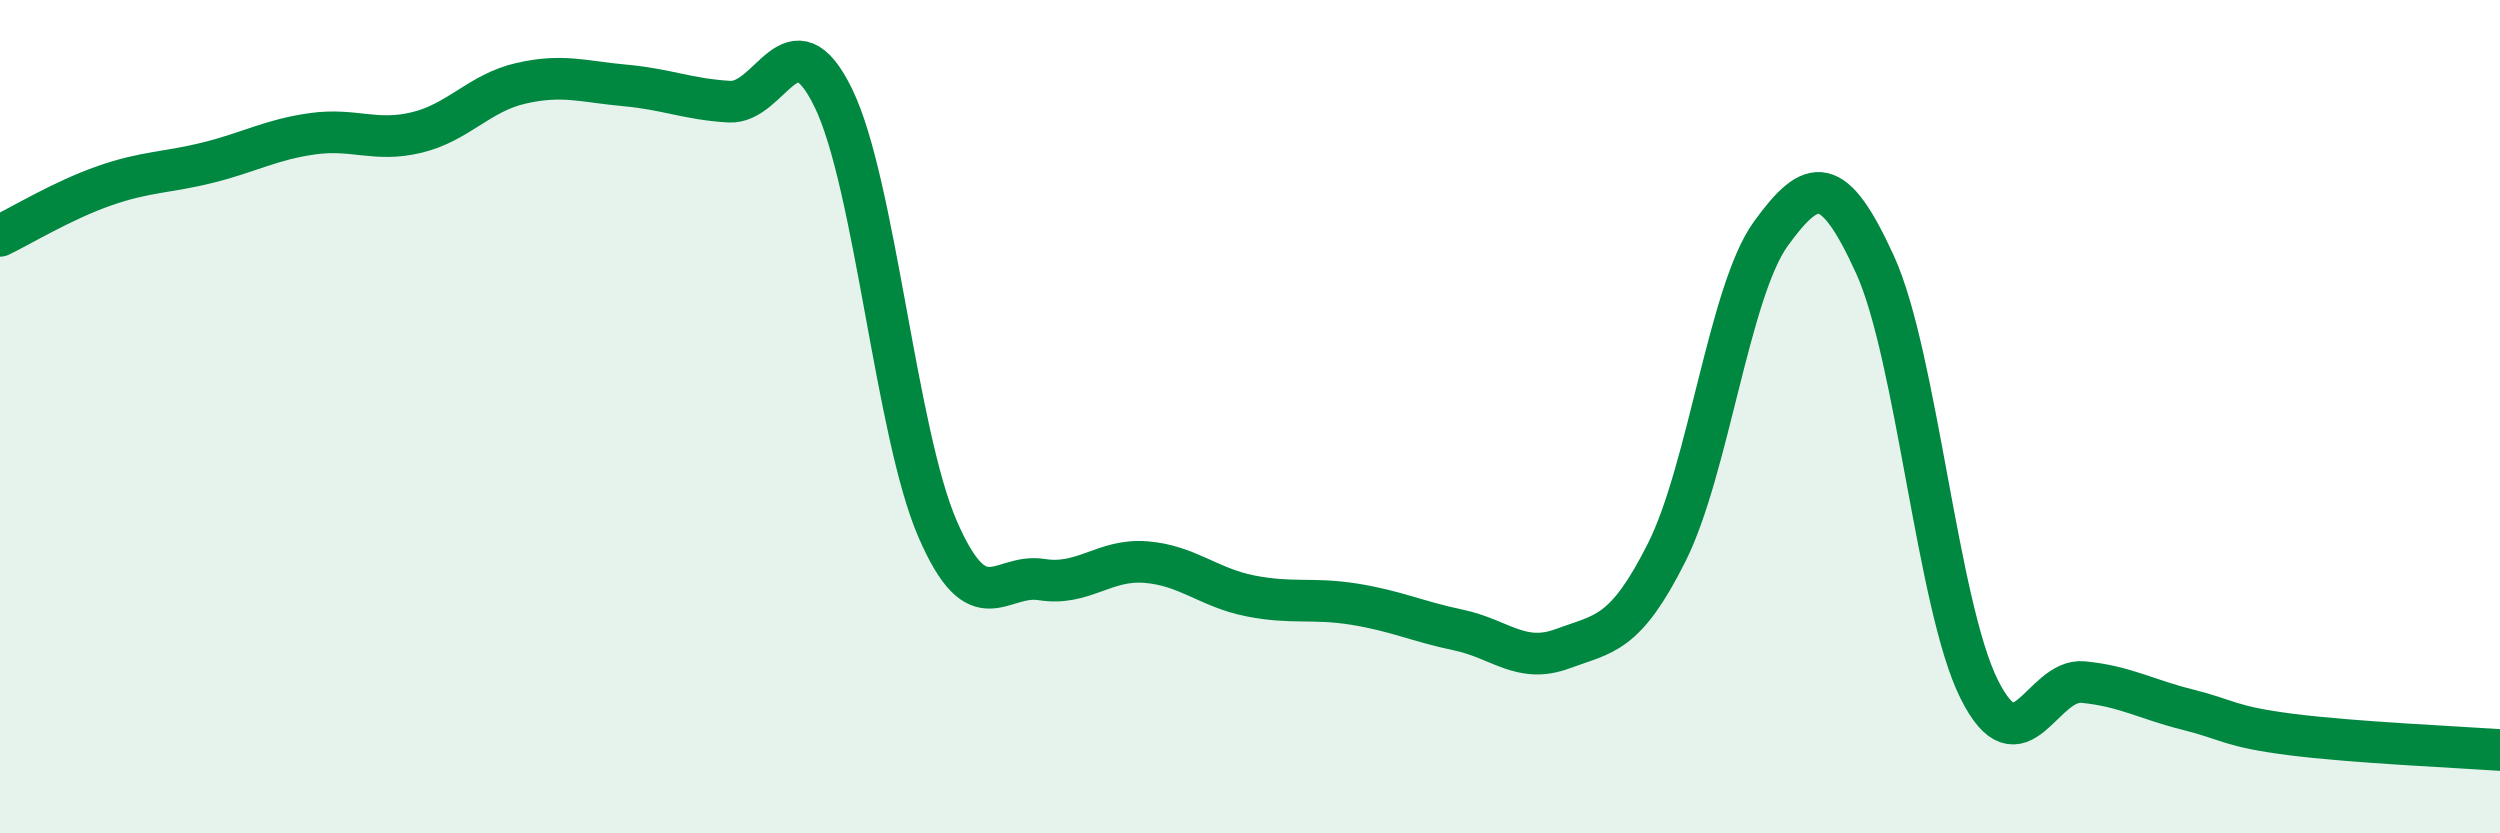 
    <svg width="60" height="20" viewBox="0 0 60 20" xmlns="http://www.w3.org/2000/svg">
      <path
        d="M 0,5.66 C 0.5,5.42 1.5,4.81 2.5,4.46 C 3.5,4.11 4,4.15 5,3.9 C 6,3.65 6.5,3.35 7.5,3.21 C 8.5,3.07 9,3.42 10,3.18 C 11,2.94 11.5,2.23 12.5,2 C 13.5,1.77 14,1.96 15,2.05 C 16,2.14 16.5,2.38 17.5,2.44 C 18.5,2.5 19,0.3 20,2.35 C 21,4.4 21.5,10.38 22.5,12.69 C 23.5,15 24,13.75 25,13.91 C 26,14.07 26.5,13.41 27.5,13.49 C 28.5,13.57 29,14.1 30,14.3 C 31,14.5 31.5,14.34 32.5,14.5 C 33.5,14.66 34,14.91 35,15.12 C 36,15.33 36.5,15.94 37.5,15.57 C 38.5,15.2 39,15.25 40,13.26 C 41,11.27 41.5,6.99 42.5,5.61 C 43.5,4.23 44,4.16 45,6.35 C 46,8.54 46.5,14.54 47.5,16.54 C 48.5,18.54 49,16.27 50,16.37 C 51,16.47 51.5,16.78 52.5,17.03 C 53.5,17.28 53.5,17.44 55,17.63 C 56.5,17.82 59,17.93 60,18L60 20L0 20Z"
        fill="#008740"
        opacity="0.1"
        stroke-linecap="round"
        stroke-linejoin="round"
      />
      <path
        d="M 0,5.66 C 0.5,5.42 1.5,4.81 2.5,4.46 C 3.5,4.11 4,4.15 5,3.9 C 6,3.65 6.5,3.35 7.5,3.21 C 8.5,3.07 9,3.42 10,3.18 C 11,2.94 11.5,2.23 12.5,2 C 13.5,1.77 14,1.96 15,2.05 C 16,2.14 16.5,2.38 17.5,2.44 C 18.5,2.5 19,0.3 20,2.35 C 21,4.4 21.5,10.38 22.5,12.69 C 23.5,15 24,13.75 25,13.91 C 26,14.07 26.5,13.41 27.5,13.49 C 28.5,13.57 29,14.1 30,14.3 C 31,14.5 31.5,14.34 32.5,14.5 C 33.5,14.66 34,14.91 35,15.12 C 36,15.33 36.5,15.94 37.5,15.57 C 38.5,15.2 39,15.25 40,13.26 C 41,11.27 41.5,6.99 42.5,5.61 C 43.5,4.23 44,4.16 45,6.35 C 46,8.54 46.5,14.54 47.5,16.54 C 48.5,18.54 49,16.27 50,16.37 C 51,16.47 51.5,16.78 52.5,17.03 C 53.5,17.28 53.5,17.44 55,17.63 C 56.5,17.82 59,17.93 60,18"
        stroke="#008740"
        stroke-width="1"
        fill="none"
        stroke-linecap="round"
        stroke-linejoin="round"
      />
    </svg>
  